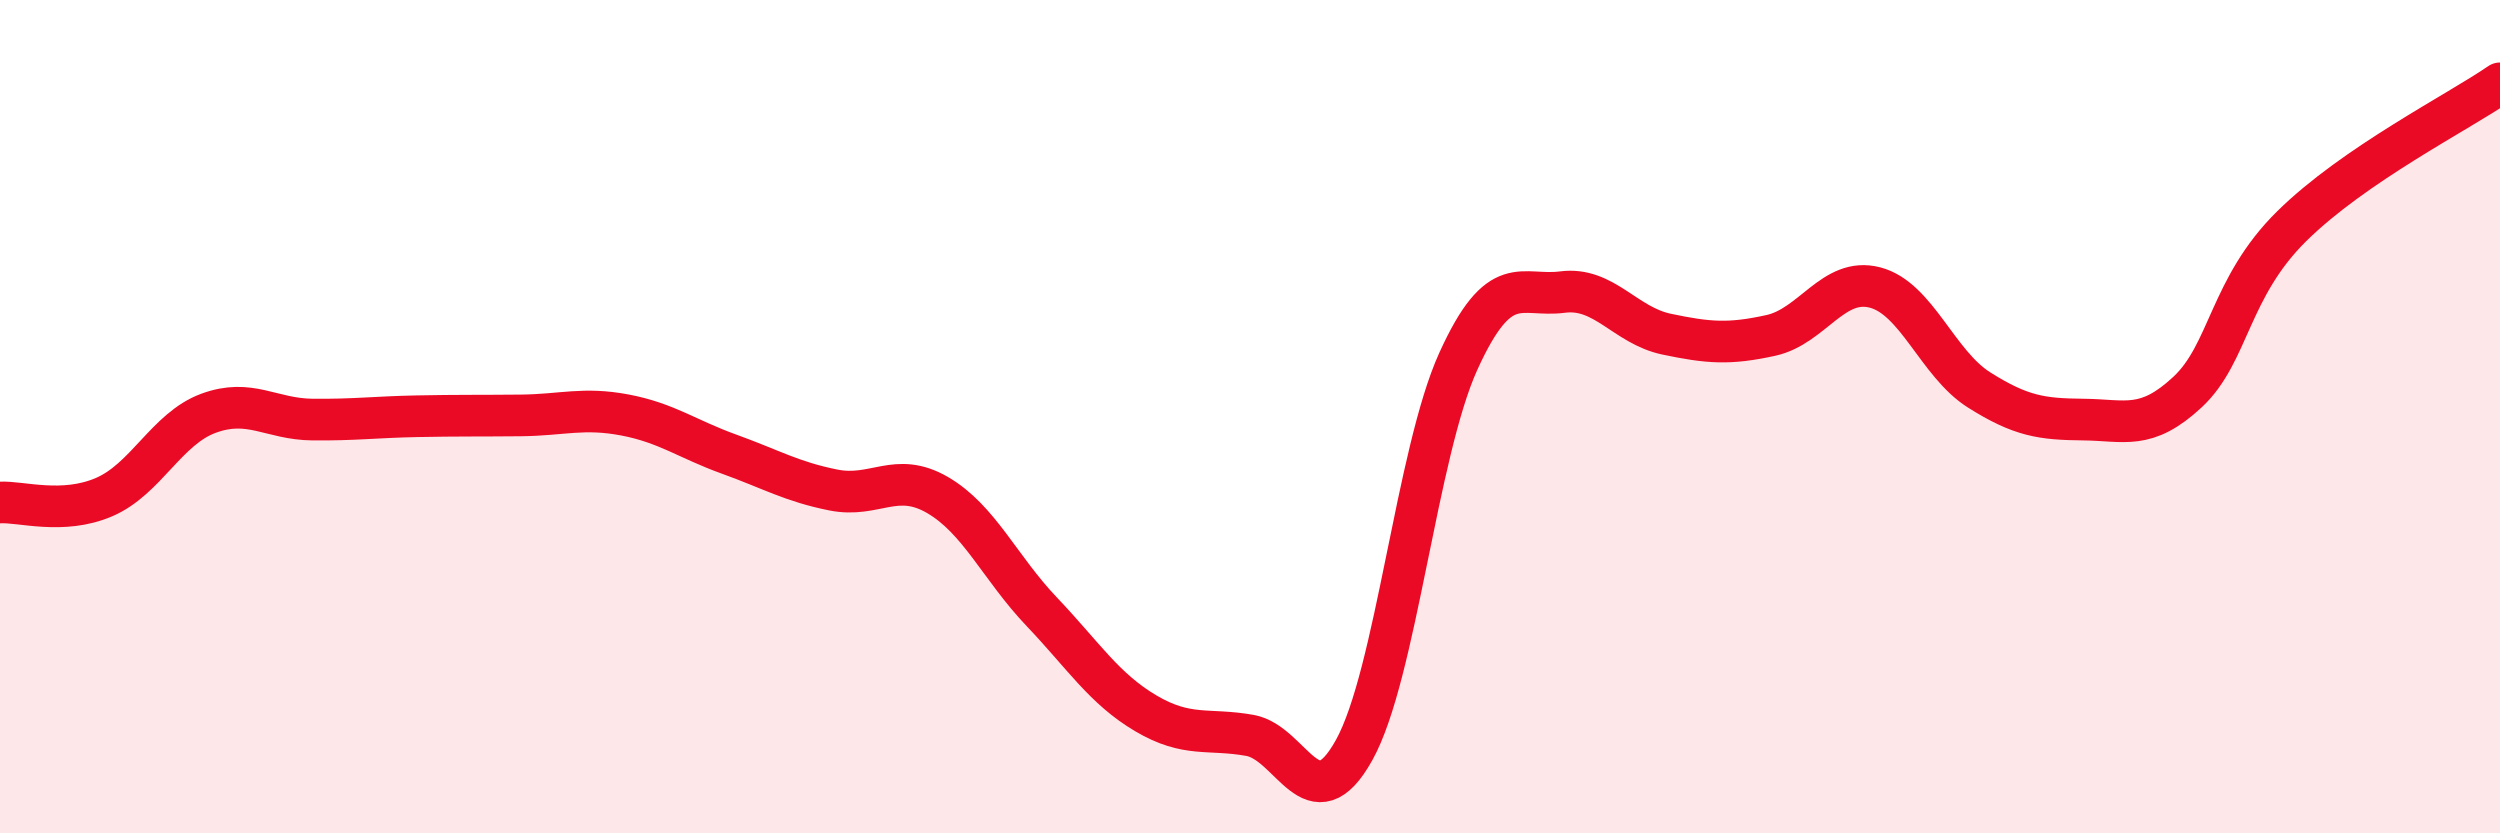 
    <svg width="60" height="20" viewBox="0 0 60 20" xmlns="http://www.w3.org/2000/svg">
      <path
        d="M 0,12.06 C 0.5,12.03 1.5,12.36 2.5,11.93 C 3.5,11.5 4,10.29 5,9.92 C 6,9.55 6.5,10.06 7.5,10.07 C 8.5,10.08 9,10.01 10,9.99 C 11,9.97 11.5,9.98 12.5,9.97 C 13.5,9.96 14,9.77 15,9.96 C 16,10.15 16.5,10.54 17.5,10.9 C 18.5,11.26 19,11.56 20,11.76 C 21,11.96 21.5,11.3 22.5,11.88 C 23.5,12.46 24,13.63 25,14.68 C 26,15.73 26.5,16.53 27.5,17.12 C 28.5,17.71 29,17.47 30,17.65 C 31,17.83 31.5,19.8 32.5,18 C 33.5,16.2 34,10.87 35,8.67 C 36,6.47 36.5,7.14 37.5,7.01 C 38.5,6.88 39,7.81 40,8.02 C 41,8.23 41.5,8.27 42.5,8.05 C 43.5,7.83 44,6.64 45,6.9 C 46,7.16 46.5,8.73 47.5,9.36 C 48.5,9.99 49,10.06 50,10.07 C 51,10.08 51.5,10.34 52.5,9.41 C 53.5,8.48 53.5,6.91 55,5.43 C 56.5,3.95 59,2.69 60,2L60 20L0 20Z"
        fill="#EB0A25"
        opacity="0.1"
        stroke-linecap="round"
        stroke-linejoin="round"
      />
      <path
        d="M 0,12.06 C 0.5,12.03 1.5,12.36 2.5,11.93 C 3.5,11.5 4,10.29 5,9.92 C 6,9.55 6.5,10.06 7.5,10.07 C 8.5,10.08 9,10.01 10,9.99 C 11,9.97 11.5,9.98 12.5,9.97 C 13.5,9.96 14,9.77 15,9.96 C 16,10.15 16.5,10.54 17.5,10.9 C 18.5,11.26 19,11.56 20,11.76 C 21,11.96 21.5,11.3 22.5,11.88 C 23.5,12.46 24,13.63 25,14.68 C 26,15.73 26.5,16.53 27.5,17.12 C 28.5,17.71 29,17.47 30,17.65 C 31,17.83 31.5,19.8 32.5,18 C 33.5,16.2 34,10.87 35,8.67 C 36,6.47 36.5,7.14 37.5,7.01 C 38.5,6.88 39,7.81 40,8.02 C 41,8.23 41.5,8.27 42.5,8.05 C 43.5,7.83 44,6.64 45,6.9 C 46,7.16 46.5,8.73 47.5,9.36 C 48.5,9.99 49,10.06 50,10.07 C 51,10.08 51.5,10.34 52.5,9.41 C 53.5,8.48 53.5,6.91 55,5.43 C 56.5,3.95 59,2.69 60,2"
        stroke="#EB0A25"
        stroke-width="1"
        fill="none"
        stroke-linecap="round"
        stroke-linejoin="round"
      />
    </svg>
  